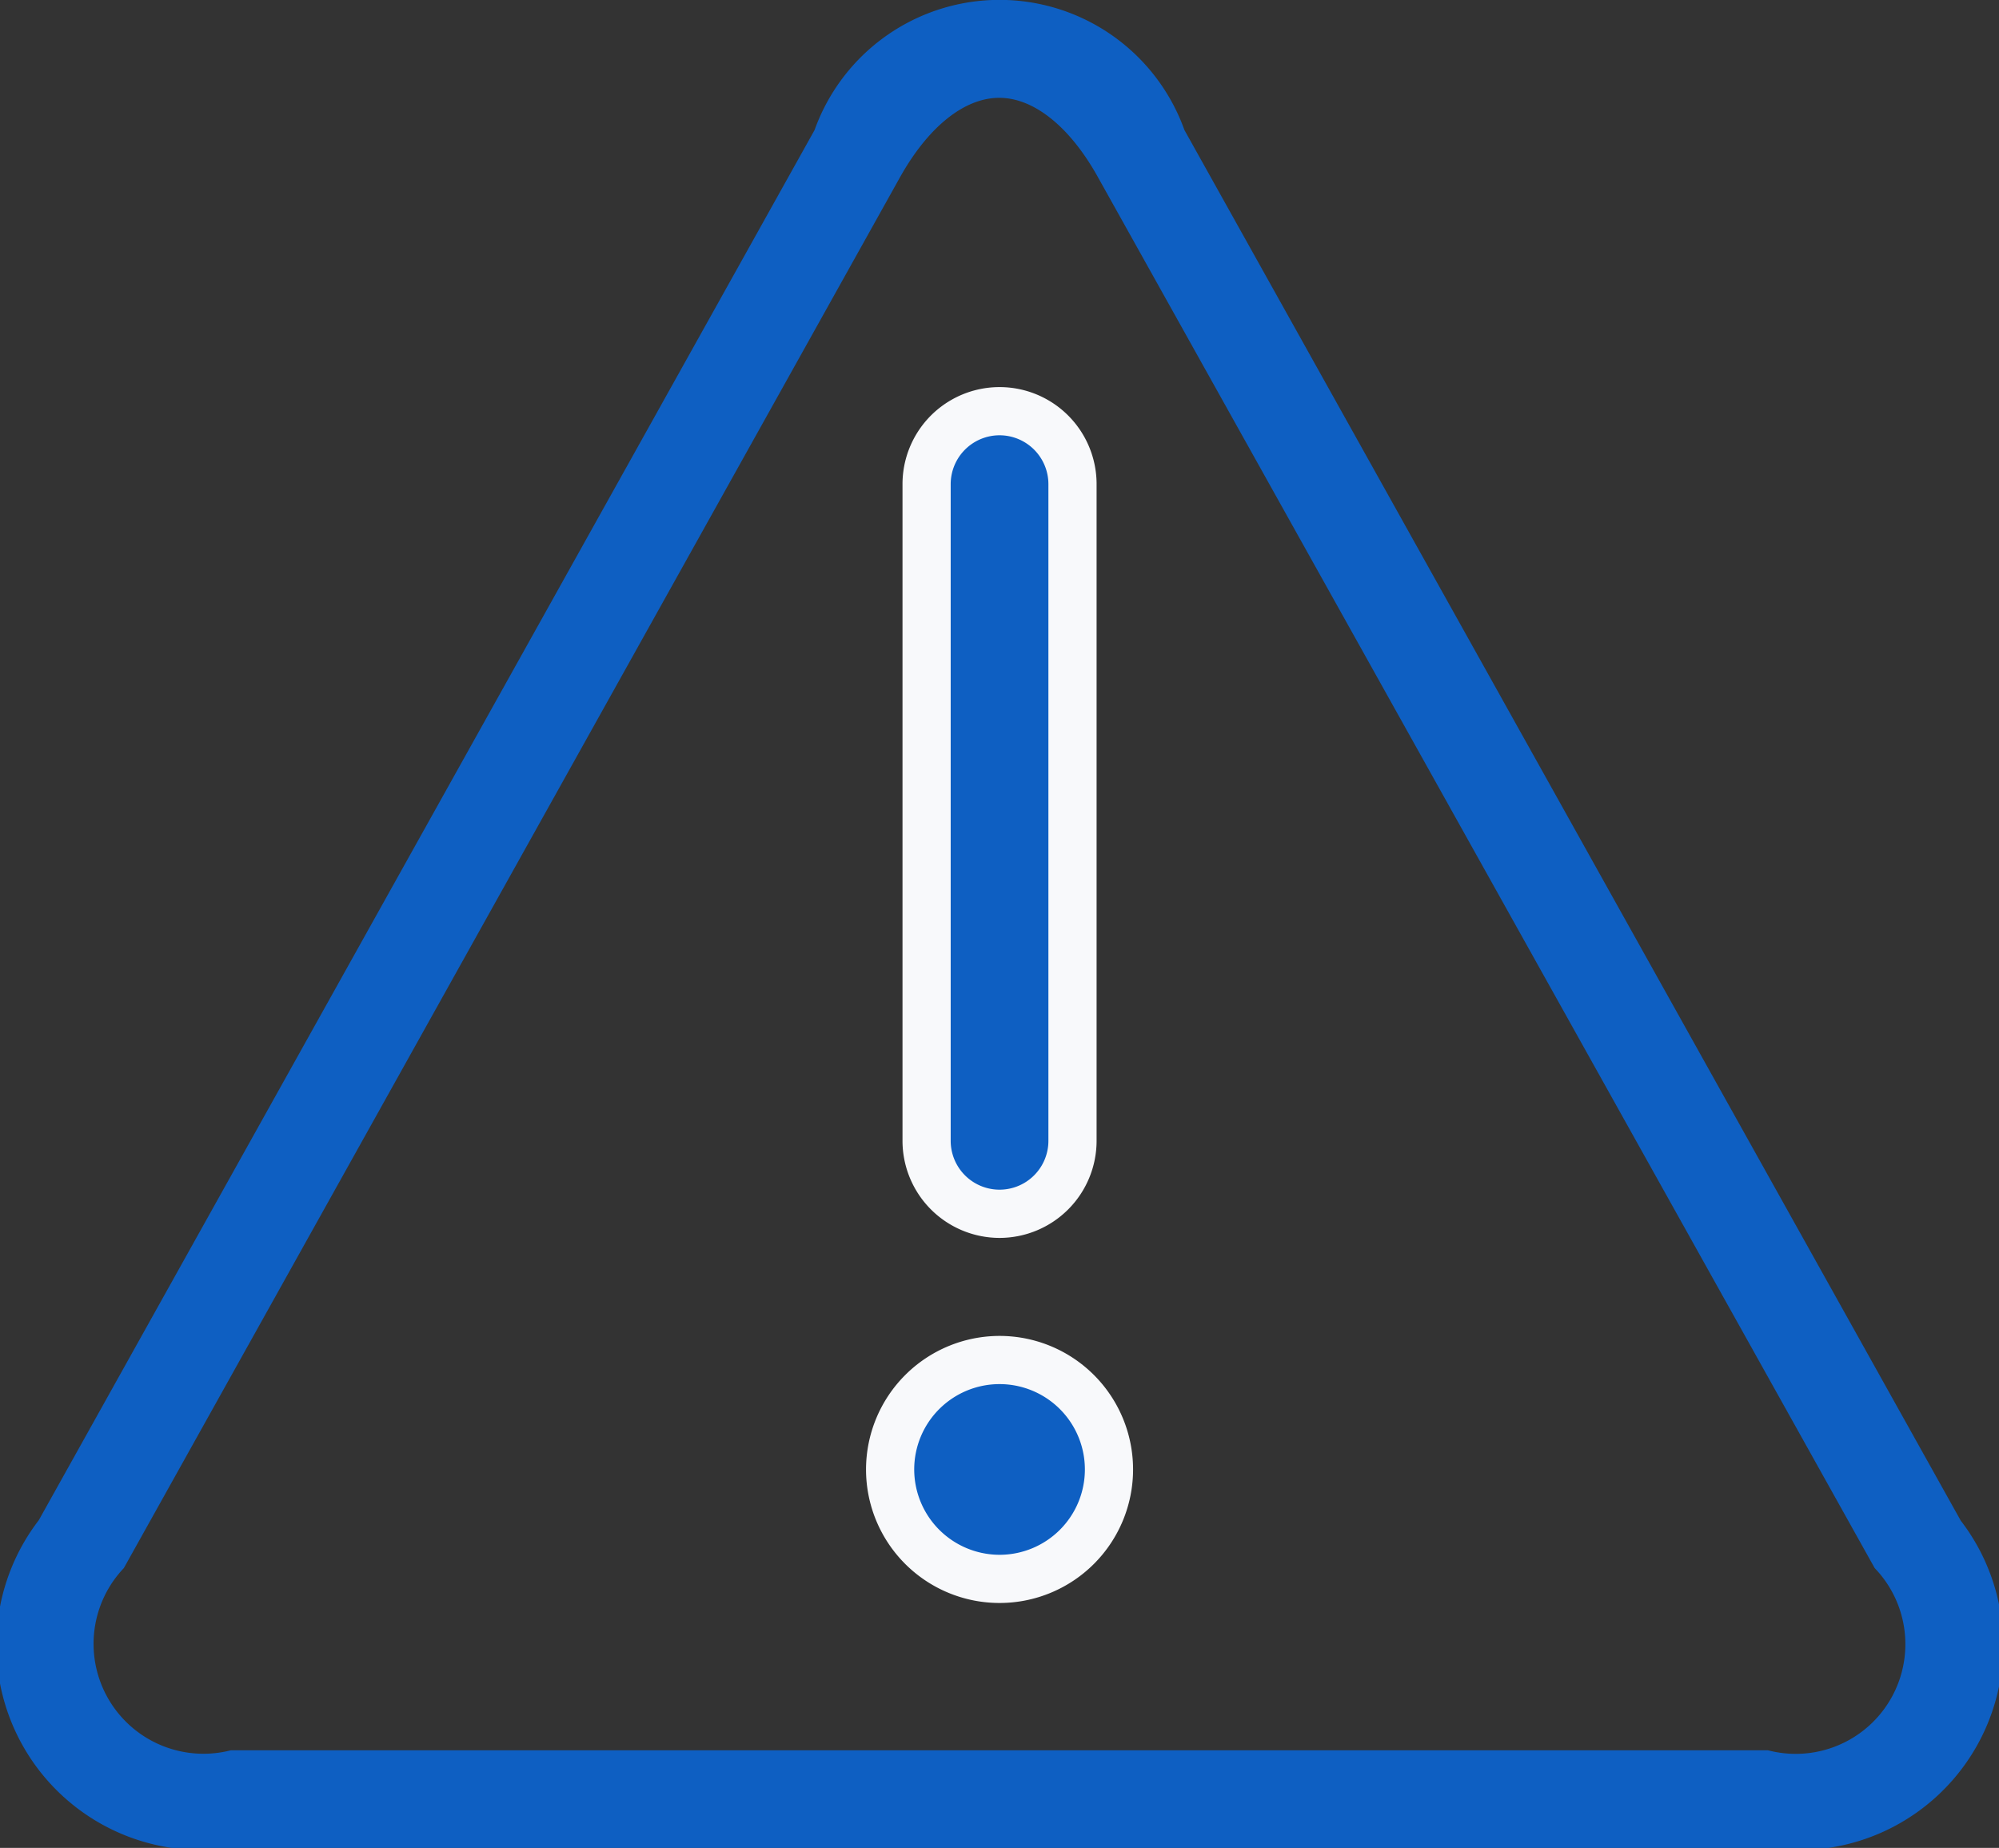 <svg xmlns="http://www.w3.org/2000/svg" width="41.486" height="38.347" viewBox="0 0 41.486 38.347"><rect x="0" y="0" width="41.486" height="38.347" fill="#333333" stroke="none"/><defs><style>.a{fill:#0e5fc2;}.b{fill:#f8f9fb;}</style></defs><g transform="translate(-0.5 -0.499)"><path class="a" d="M18341.426,5222.346h-31.9a4.254,4.254,0,0,1-3.992-6.8l16.1-28.848a4.077,4.077,0,0,1,7.676,0l16.111,28.857a4.248,4.248,0,0,1-3.988,6.792Zm-15.959-36.317c-.727,0-1.48.606-2.068,1.663l-16.1,28.848a2.281,2.281,0,0,0,2.221,3.781h31.9a2.276,2.276,0,0,0,2.215-3.781l-16.111-28.848C18326.941,5186.635,18326.189,5186.029,18325.467,5186.029Z" transform="translate(-18304.229 -5183.5)"/><path class="a" d="M481.514,304.656A1.514,1.514,0,0,1,480,303.142V289.514a1.514,1.514,0,0,1,3.028,0v13.627A1.514,1.514,0,0,1,481.514,304.656Z" transform="translate(-460.27 -278.968)"/><path class="b" d="M481.514,305.156a2.016,2.016,0,0,1-2.014-2.014V289.514a2.014,2.014,0,0,1,4.028,0v13.627A2.016,2.016,0,0,1,481.514,305.156Zm0-16.656a1.015,1.015,0,0,0-1.014,1.014v13.627a1.014,1.014,0,1,0,2.028,0V289.514A1.015,1.015,0,0,0,481.514,288.5Z" transform="translate(-460.27 -278.968)"/><path class="a" d="M466.271,706.4m-2.271,0a2.271,2.271,0,1,0,2.271-2.271A2.271,2.271,0,0,0,464,706.4Z" transform="translate(-445.027 -675.406)"/><path class="b" d="M466.271,703.628A2.771,2.771,0,1,1,463.5,706.4,2.774,2.774,0,0,1,466.271,703.628Zm0,4.542A1.771,1.771,0,1,0,464.5,706.4,1.773,1.773,0,0,0,466.271,708.17Z" transform="translate(-445.027 -675.406)"/></g></svg>